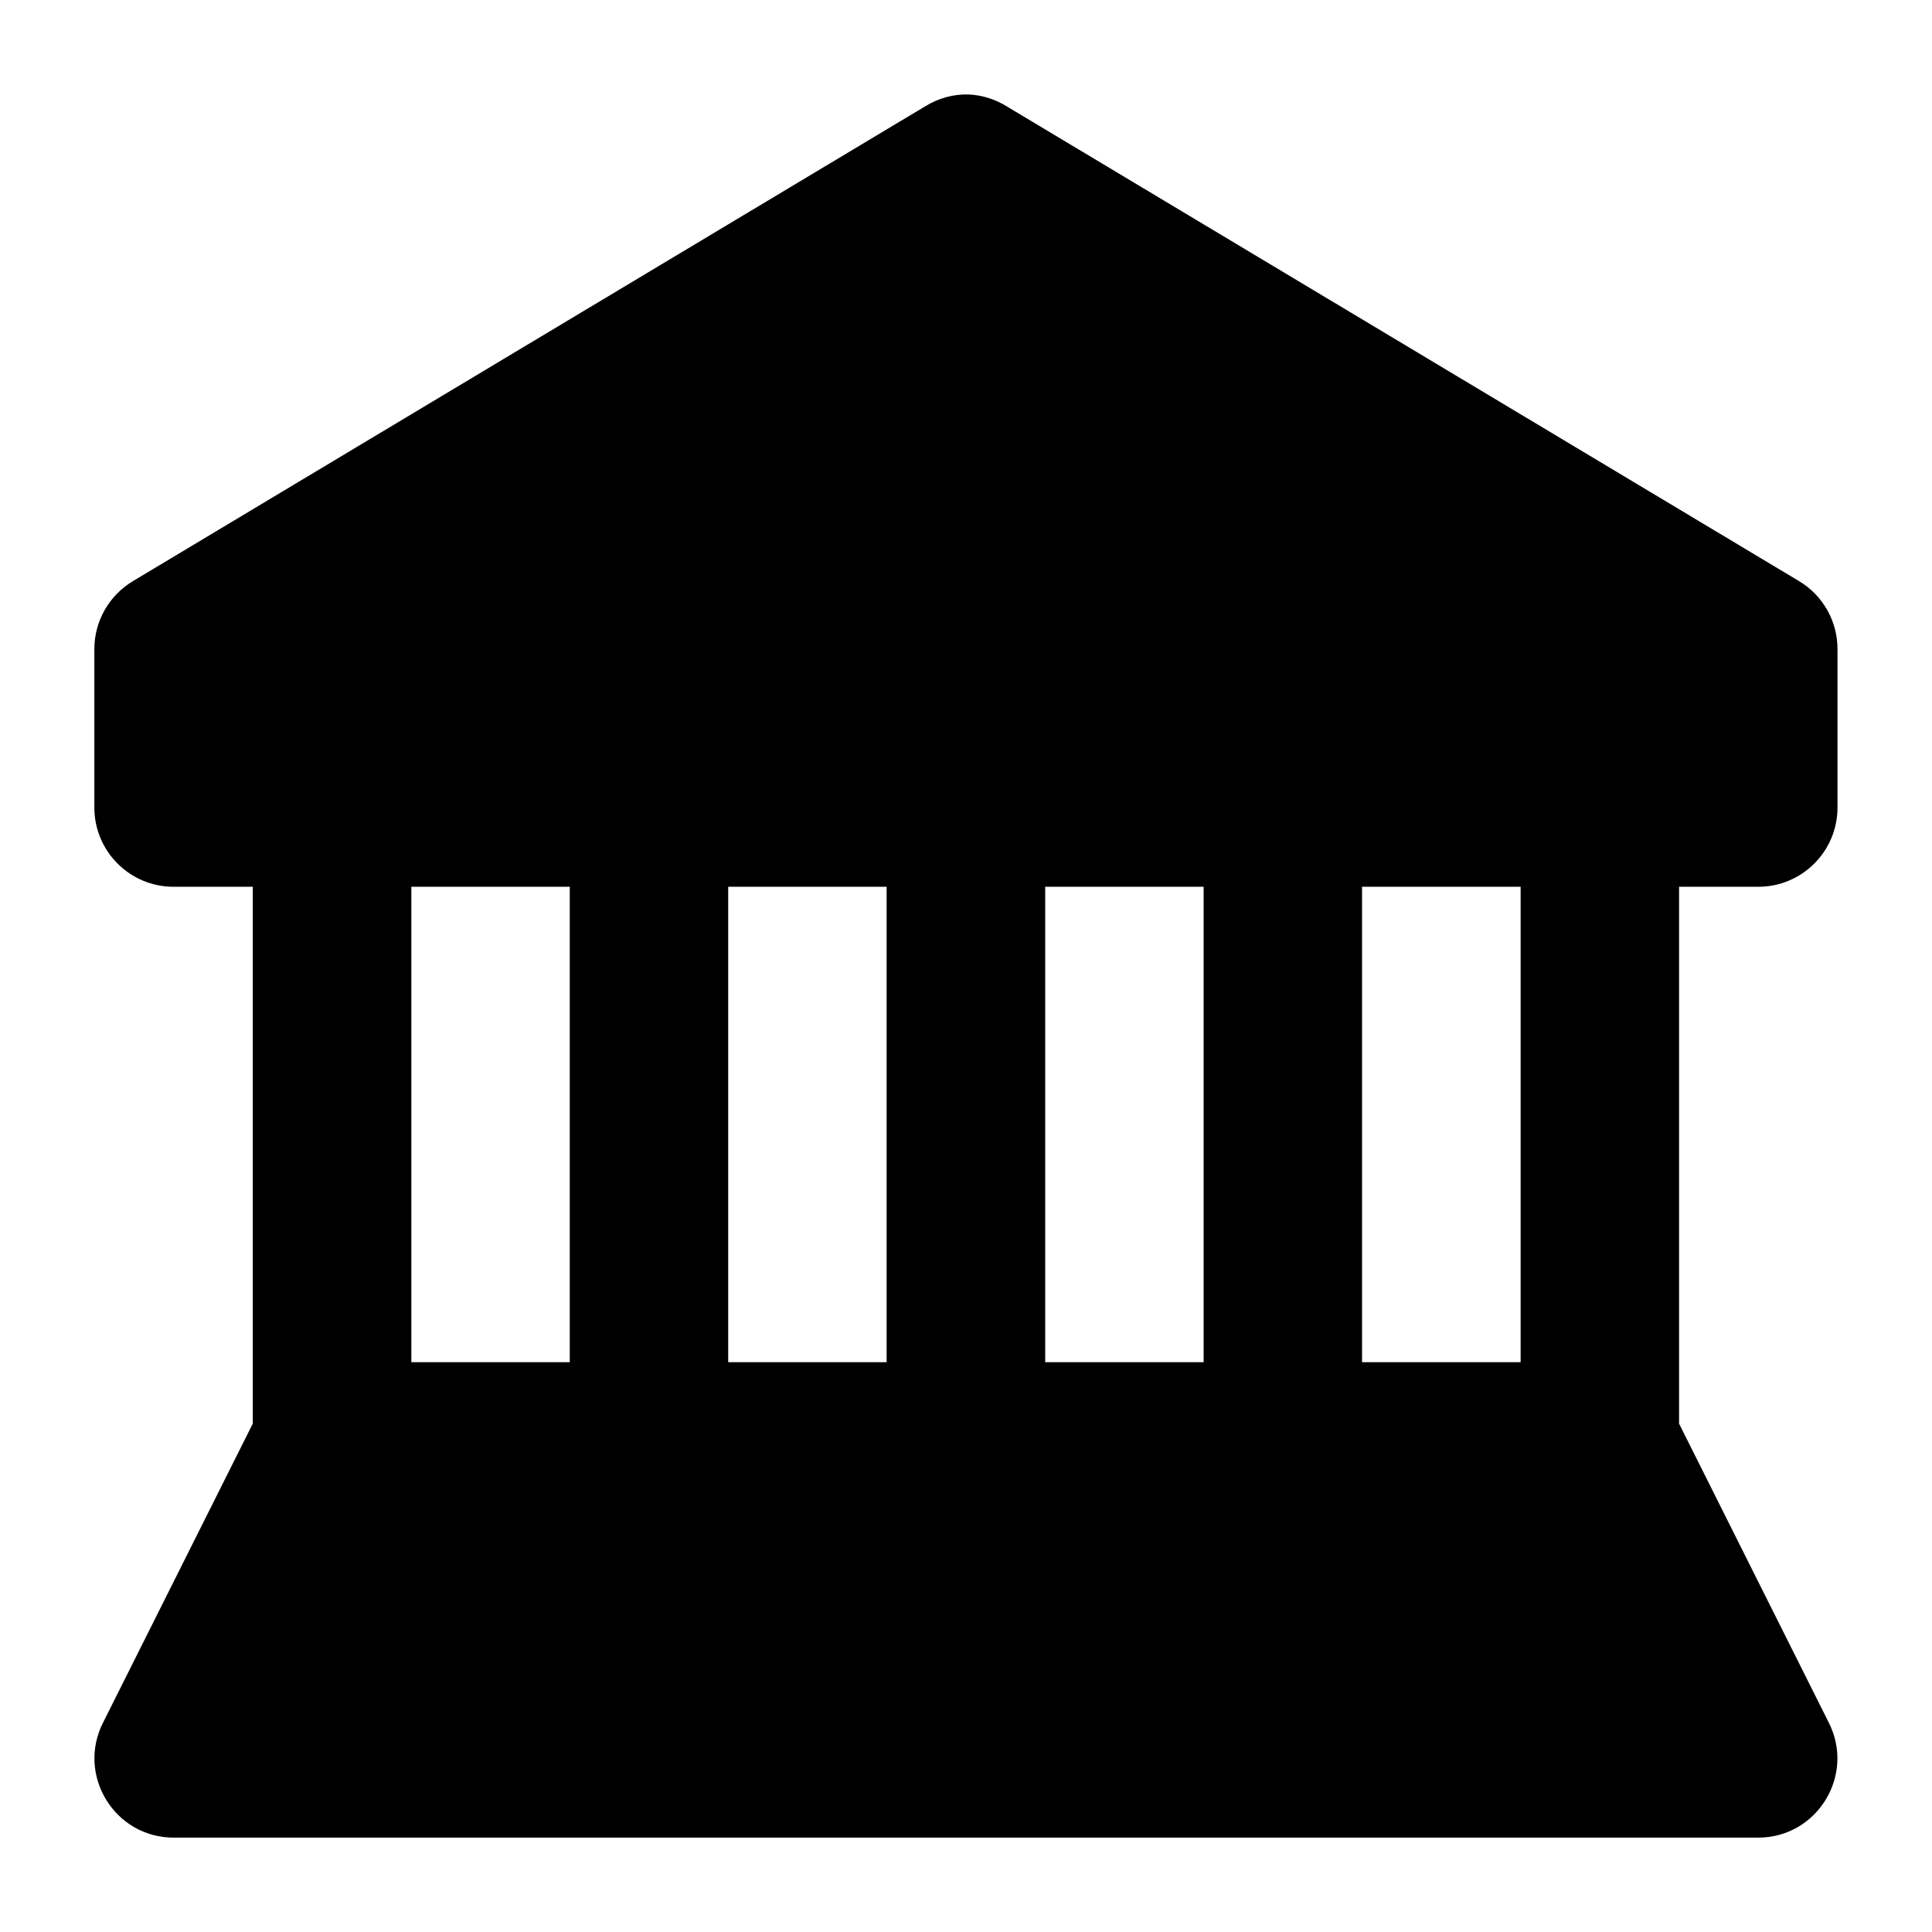 <?xml version="1.0" encoding="UTF-8"?>
<!-- Uploaded to: SVG Repo, www.svgrepo.com, Generator: SVG Repo Mixer Tools -->
<svg fill="#000000" width="800px" height="800px" version="1.1" viewBox="144 144 512 512" xmlns="http://www.w3.org/2000/svg">
 <path d="m400.82 169.04c-4.094-0.156-8.117 0.977-11.605 3.117l-209.96 125.83c-6.375 3.809-10.289 10.695-10.25 18.125v41.82c-0.047 11.656 9.418 21.117 21.074 21.074h20.91v142.27l-39.648 79.172c-7.129 13.984 3.039 30.578 18.738 30.543h419.8c15.695 0.035 25.863-16.559 18.734-30.543l-39.645-79.172v-142.27h20.91c11.656 0.043 21.117-9.418 21.074-21.074v-41.82c0.039-7.426-3.832-14.312-10.211-18.125l-210-125.83c-2.996-1.848-6.41-2.934-9.922-3.117zm-147.81 209.96h41.984v125.99h-41.984zm83.969 0h41.984v125.99h-41.984zm84.012 0h41.984v125.99h-41.984zm83.965 0h42.027v125.99h-42.027z" fill-rule="evenodd"/>
</svg>